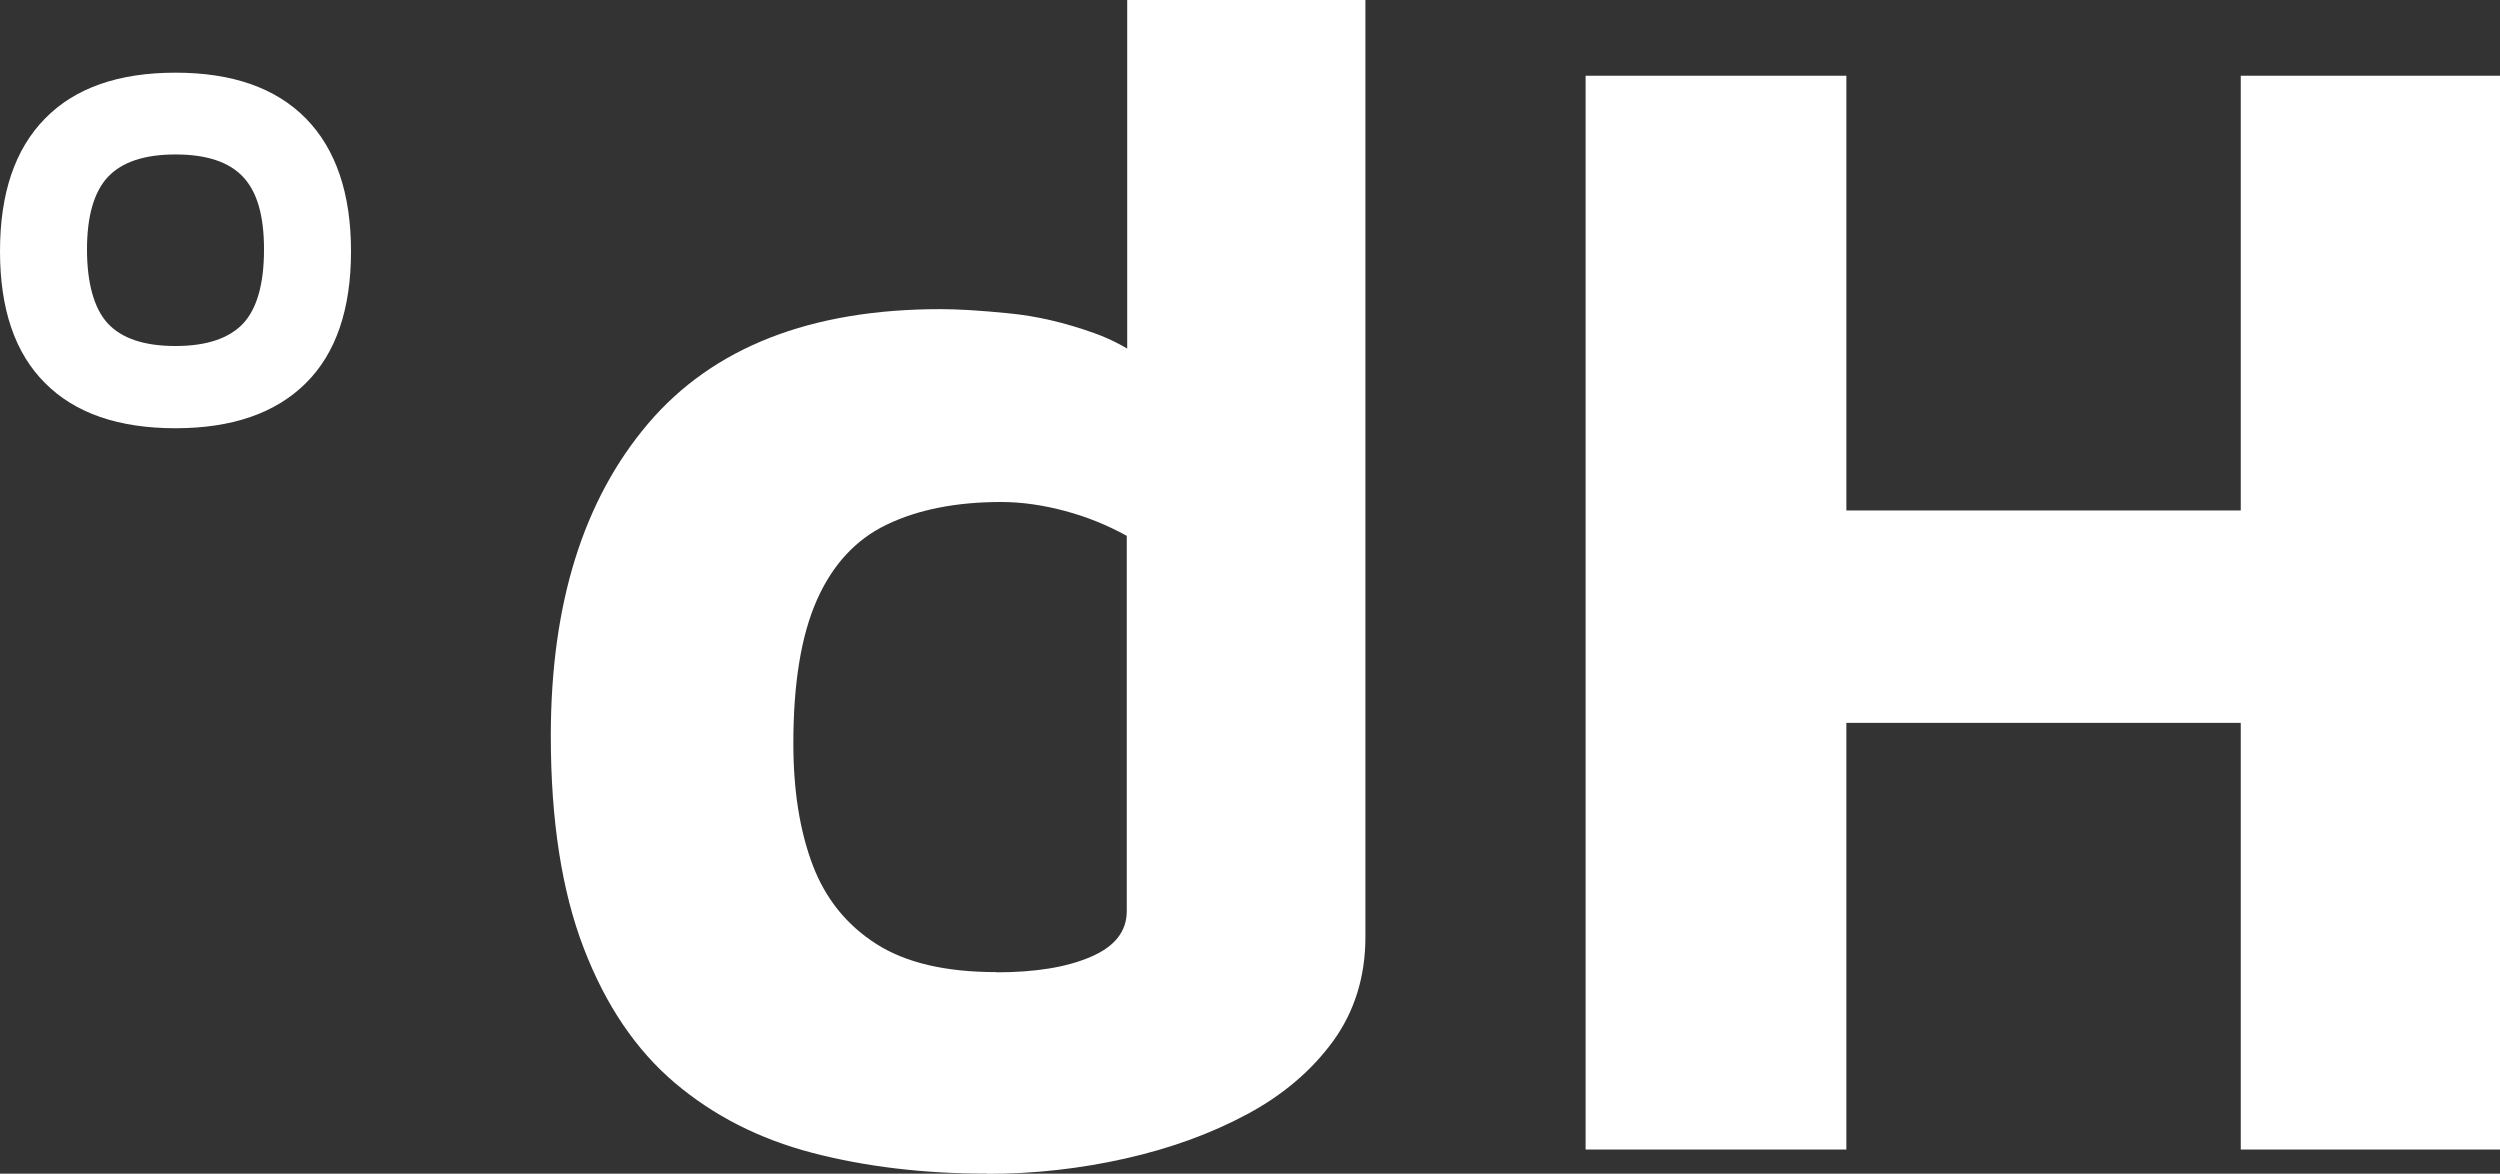 <?xml version="1.0" encoding="UTF-8"?>
<svg id="Ebene_2" data-name="Ebene 2" xmlns="http://www.w3.org/2000/svg" viewBox="0 0 115.24 54.1">
  <rect x="0" y="0" width="115.24" height="54.1" fill="#333333" stroke="none"/>
  <defs>
    <style>
      .cls-1 {
        fill: #fff;
      }
    </style>
  </defs>
  <g id="Ebene_1-2" data-name="Ebene 1">
    <g>
      <path class="cls-1" d="M8.09,19.74c-2.62,0-4.63-.69-6.01-2.08-1.39-1.38-2.08-3.41-2.08-6.08s.69-4.71,2.08-6.12c1.38-1.41,3.39-2.11,6.01-2.11s4.62.7,6.01,2.11c1.38,1.41,2.08,3.45,2.08,6.12s-.69,4.7-2.08,6.08-3.39,2.08-6.01,2.08ZM8.09,15.95c1.43,0,2.47-.35,3.12-1.04.64-.69.96-1.83.96-3.41s-.32-2.65-.96-3.34c-.64-.69-1.68-1.04-3.12-1.04s-2.47.35-3.12,1.04c-.64.69-.96,1.81-.96,3.34s.32,2.72.96,3.41c.64.69,1.68,1.04,3.12,1.04Z"/>
      <path class="cls-1" d="M45.49,54.1c-2.92,0-5.6-.32-8.05-.96-2.45-.64-4.56-1.72-6.34-3.23-1.78-1.51-3.18-3.57-4.19-6.2-1.01-2.62-1.52-5.89-1.52-9.79,0-6.09,1.5-10.88,4.49-14.4,2.99-3.51,7.48-5.27,13.47-5.27.79,0,1.83.06,3.12.19,1.29.12,2.62.43,4.01.93,1.38.5,2.62,1.34,3.71,2.52l-2.23,3.41V0h10.98v43.19c0,1.83-.5,3.43-1.48,4.79-.99,1.36-2.31,2.49-3.97,3.38-1.66.89-3.52,1.57-5.6,2.04-2.08.47-4.21.71-6.38.71ZM45.93,44.82c1.78,0,3.23-.23,4.34-.71,1.11-.47,1.67-1.17,1.67-2.12v-17.29c-.89-.49-1.84-.88-2.86-1.15-1.01-.27-1.99-.41-2.93-.41-2.08,0-3.83.35-5.27,1.04-1.44.69-2.51,1.86-3.23,3.49-.72,1.63-1.08,3.83-1.08,6.6,0,2.18.3,4.04.89,5.6.59,1.56,1.57,2.77,2.93,3.64,1.36.87,3.2,1.3,5.53,1.3Z"/>
      <path class="cls-1" d="M73.09,52.98V3.49h12.02v20.04h18.18V3.49h11.95v49.5h-11.95v-19.67h-18.18v19.67h-12.02Z"/>
    </g>
  </g>
</svg>